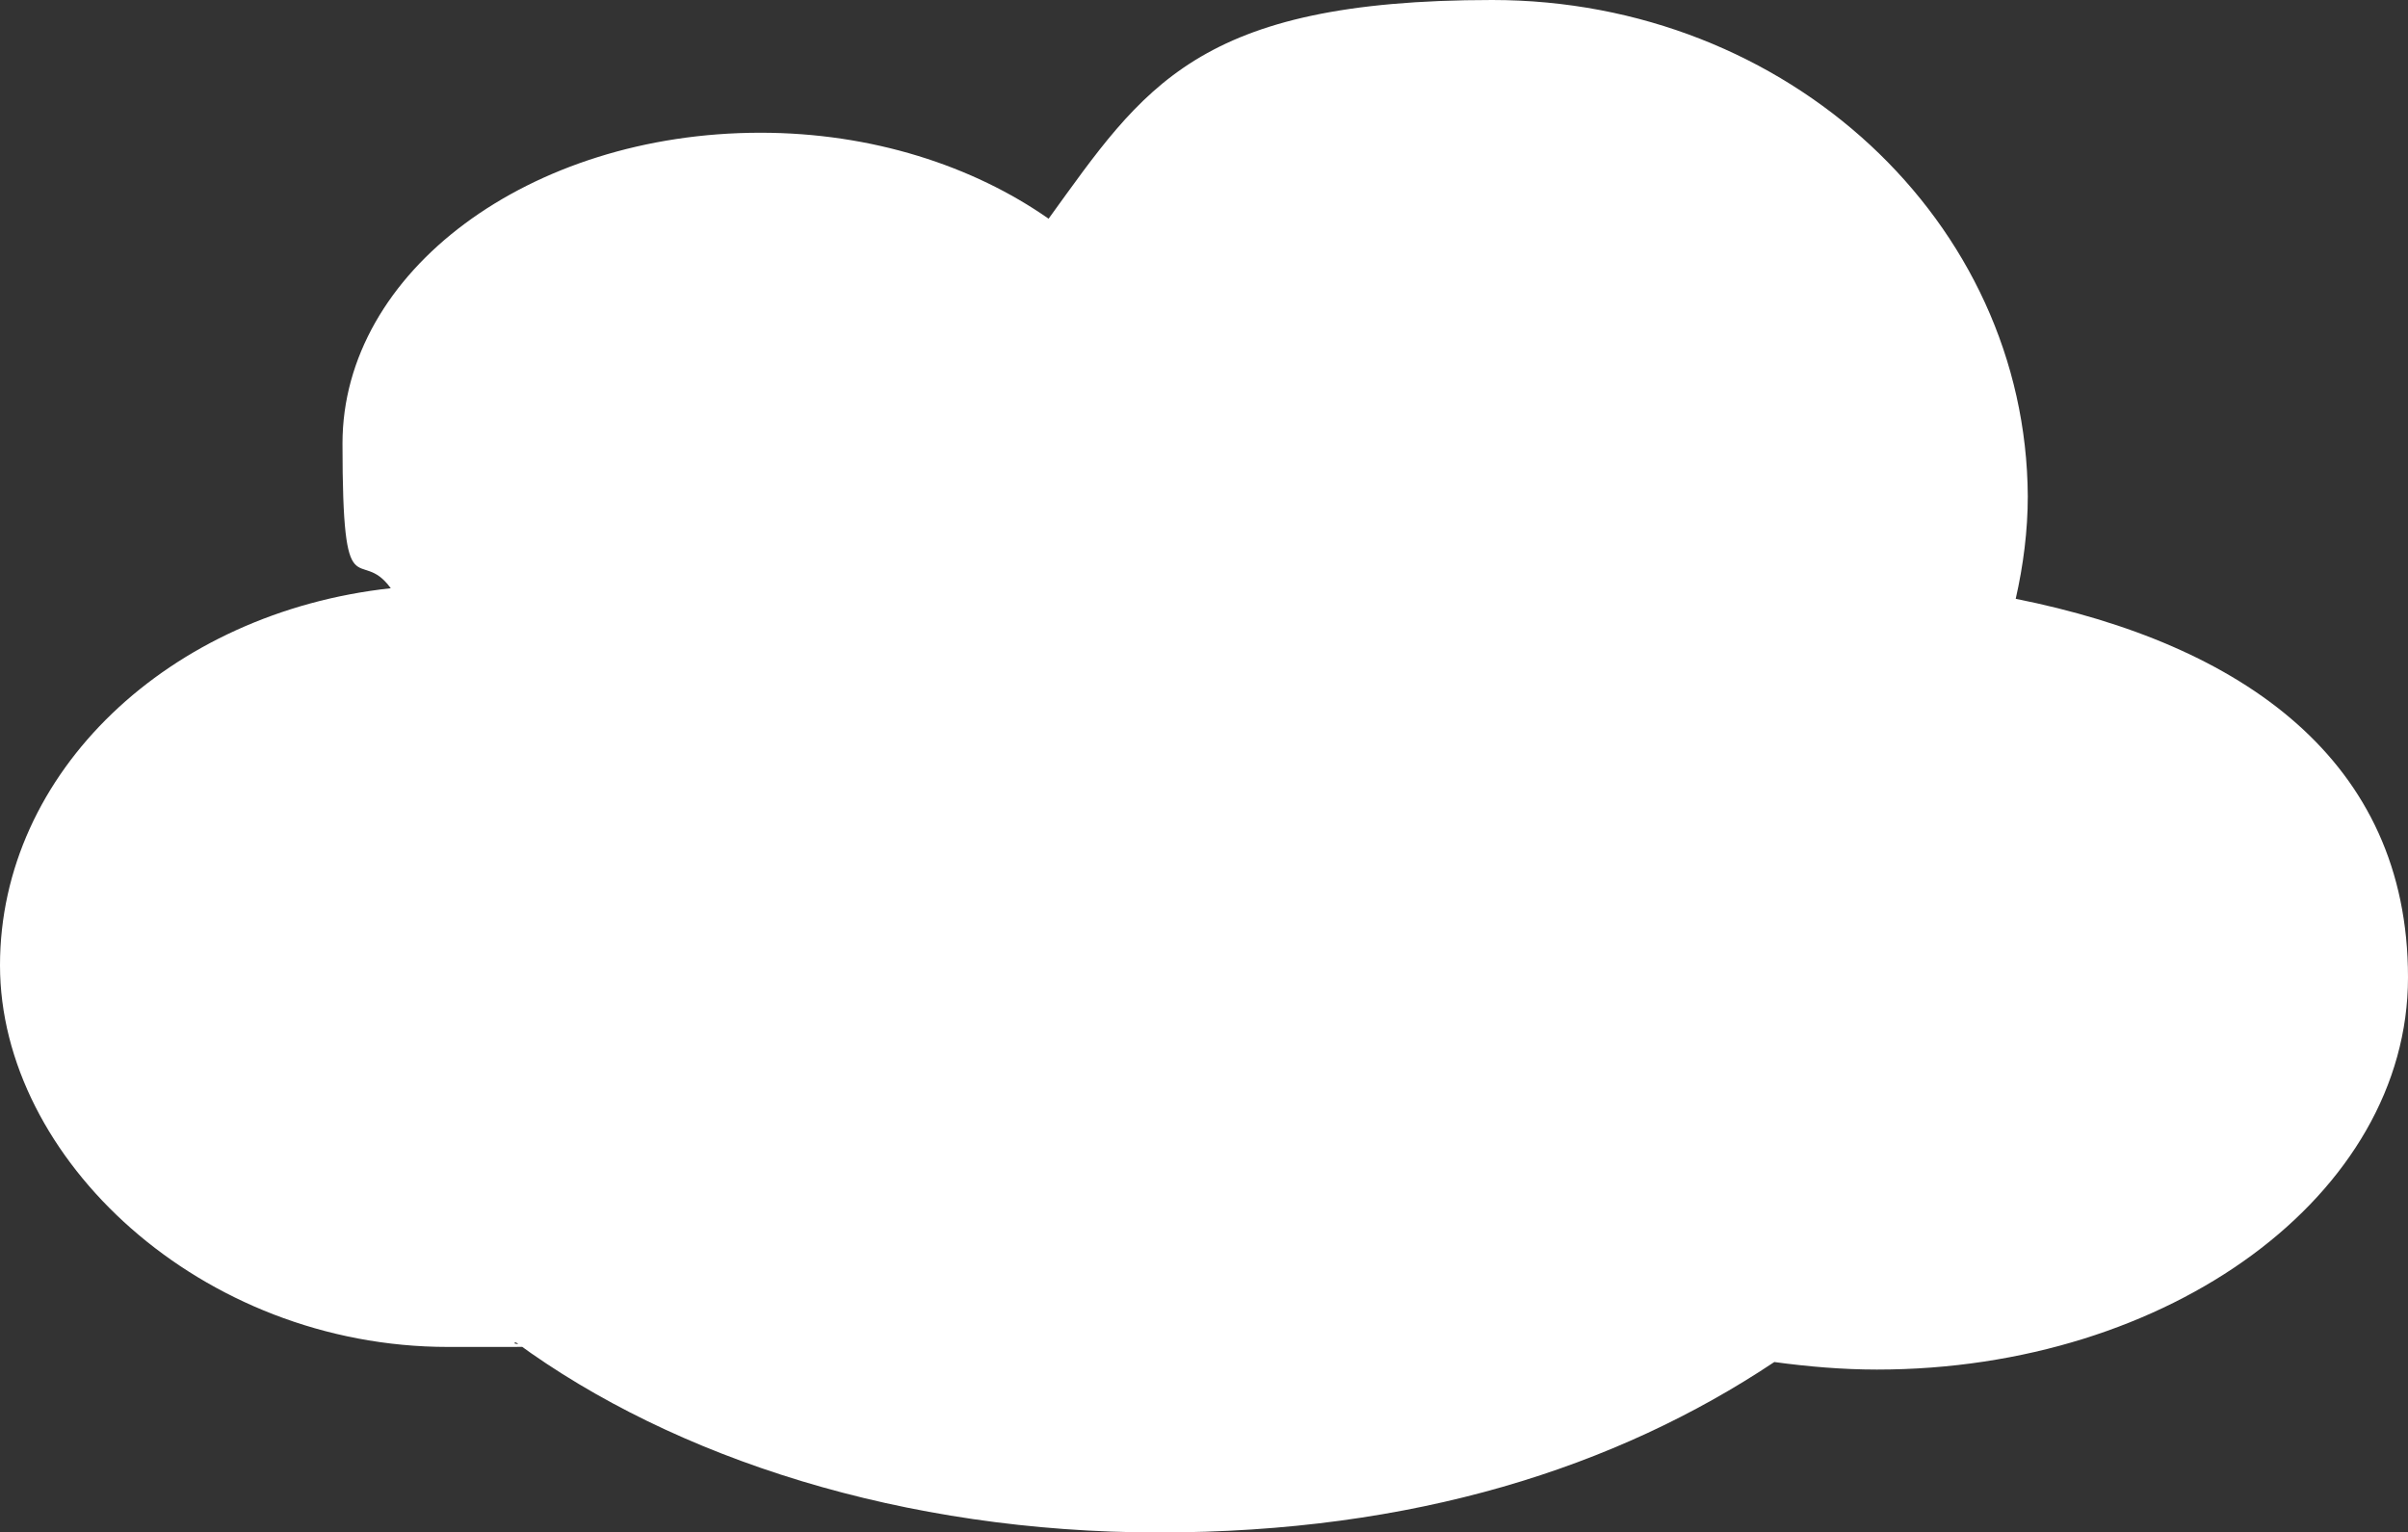 <?xml version="1.0" encoding="UTF-8"?>
<svg id="_編集モード" data-name="編集モード" xmlns="http://www.w3.org/2000/svg" version="1.1" viewBox="0 0 159.6 101.6">
  <rect x="0" y="0" width="159.6" height="101.6" fill="#333333" stroke="none"/>
  <!-- Generator: Adobe Illustrator 29.8.3, SVG Export Plug-In . SVG Version: 2.1.1 Build 3)  -->
  <defs>
    <style>
      .st0 {
        fill: #fff;
      }
    </style>
  </defs>
  <path class="st0" d="M133.6,39.7c.5-2.2.8-4.5.8-6.8C134.3,14.7,118.5,0,98.9,0s-23.1,5.8-29.4,14.5c-5-3.5-11.7-5.7-19.1-5.7-15.3,0-27.7,9.2-27.7,20.6s1.1,6.7,3.2,9.6C11.2,40.6,0,51.2,0,64s13.3,25.3,29.7,25.3,3,0,4.5-.3c10.5,7.7,25.7,12.6,42.6,12.6s30.3-4.3,40.8-11.3c2.2.3,4.5.5,6.8.5,19.4,0,35.2-11.6,35.2-26s-11-22.1-26-25.1Z"/>
</svg>